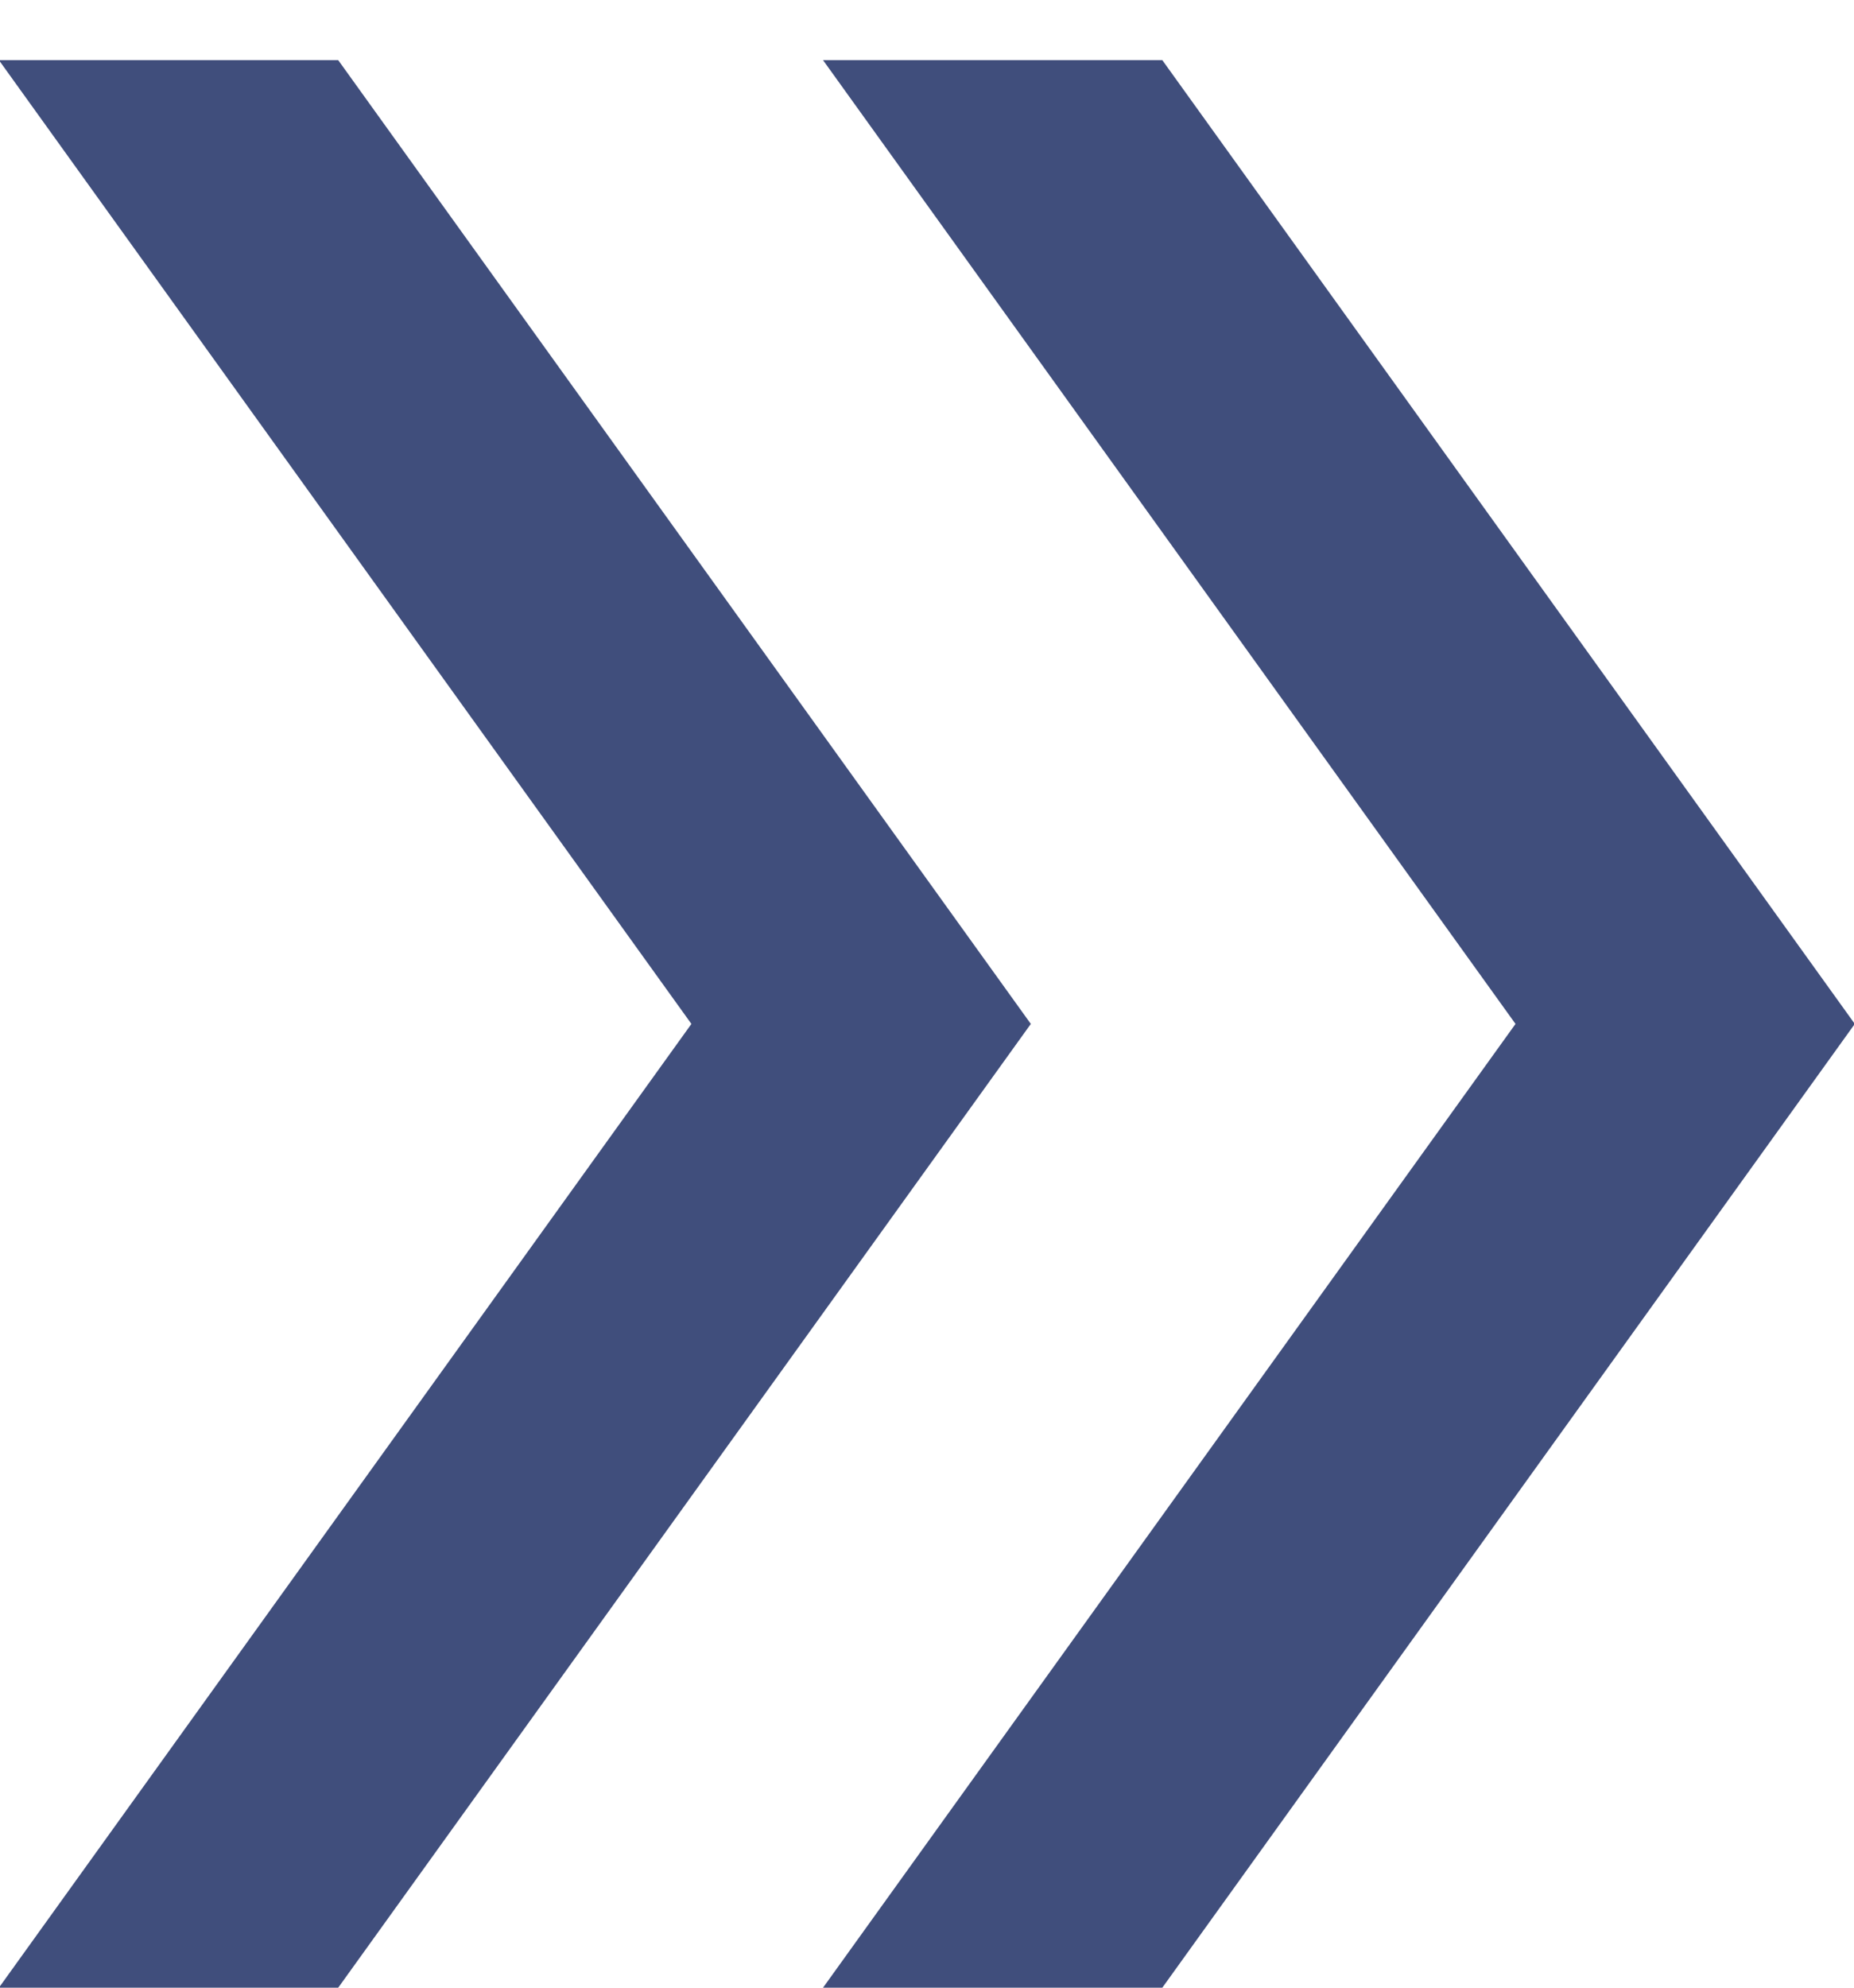 <svg xmlns="http://www.w3.org/2000/svg" width="14" height="15" viewBox="0 0 14 15" fill="none"><path d="M-0.008 15L5.221 7.727L-0.008 0.454H2.554L7.784 7.727L2.554 15H-0.008ZM6.215 15L11.444 7.727L6.215 0.454H8.777L14.006 7.727L8.777 15H6.215Z" fill="#404E7C"></path></svg>
